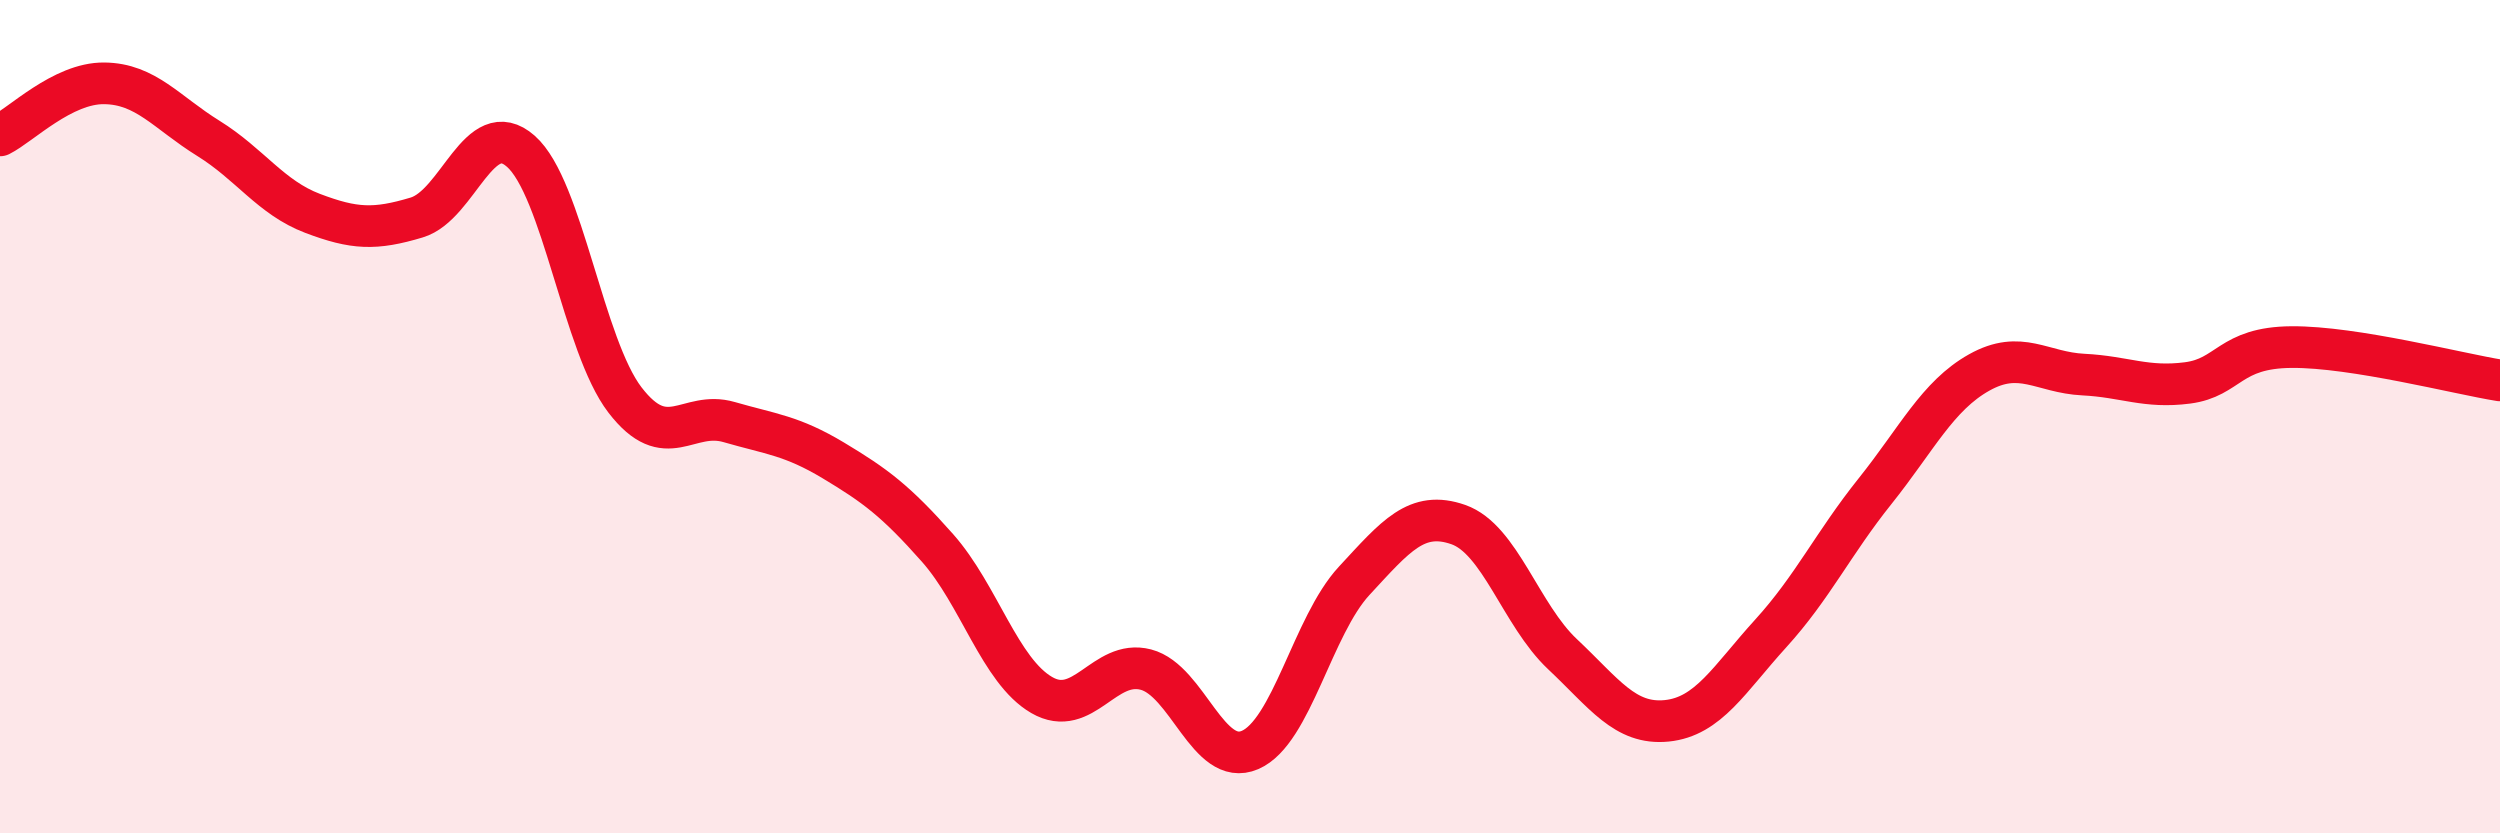 
    <svg width="60" height="20" viewBox="0 0 60 20" xmlns="http://www.w3.org/2000/svg">
      <path
        d="M 0,3.25 C 0.5,3 1.5,1.99 2.5,2 C 3.5,2.01 4,2.7 5,3.32 C 6,3.94 6.5,4.74 7.5,5.12 C 8.5,5.5 9,5.52 10,5.22 C 11,4.92 11.5,2.75 12.5,3.63 C 13.5,4.51 14,8.3 15,9.6 C 16,10.9 16.5,9.84 17.5,10.13 C 18.5,10.42 19,10.45 20,11.05 C 21,11.65 21.5,12.02 22.5,13.15 C 23.5,14.28 24,16.1 25,16.68 C 26,17.26 26.5,15.81 27.5,16.07 C 28.5,16.33 29,18.43 30,18 C 31,17.57 31.5,15.02 32.5,13.94 C 33.5,12.86 34,12.24 35,12.59 C 36,12.94 36.5,14.76 37.5,15.7 C 38.5,16.64 39,17.4 40,17.3 C 41,17.2 41.5,16.3 42.5,15.2 C 43.5,14.1 44,13.04 45,11.79 C 46,10.54 46.5,9.5 47.5,8.94 C 48.5,8.38 49,8.94 50,8.99 C 51,9.04 51.5,9.32 52.5,9.19 C 53.5,9.06 53.5,8.34 55,8.33 C 56.5,8.32 59,8.97 60,9.13L60 20L0 20Z"
        fill="#EB0A25"
        opacity="0.1"
        stroke-linecap="round"
        stroke-linejoin="round"
      />
      <path
        d="M 0,3.25 C 0.5,3 1.5,1.99 2.5,2 C 3.5,2.01 4,2.7 5,3.32 C 6,3.94 6.5,4.74 7.5,5.12 C 8.5,5.5 9,5.52 10,5.22 C 11,4.92 11.5,2.75 12.5,3.63 C 13.5,4.51 14,8.3 15,9.6 C 16,10.9 16.5,9.84 17.5,10.13 C 18.5,10.42 19,10.45 20,11.05 C 21,11.65 21.5,12.02 22.5,13.15 C 23.5,14.28 24,16.1 25,16.68 C 26,17.26 26.5,15.81 27.5,16.07 C 28.5,16.33 29,18.43 30,18 C 31,17.57 31.5,15.02 32.5,13.94 C 33.5,12.86 34,12.24 35,12.59 C 36,12.94 36.5,14.76 37.5,15.7 C 38.5,16.64 39,17.4 40,17.3 C 41,17.2 41.5,16.3 42.5,15.2 C 43.5,14.1 44,13.04 45,11.79 C 46,10.54 46.5,9.5 47.5,8.94 C 48.5,8.38 49,8.94 50,8.99 C 51,9.04 51.5,9.32 52.5,9.19 C 53.5,9.06 53.5,8.34 55,8.33 C 56.5,8.32 59,8.97 60,9.13"
        stroke="#EB0A25"
        stroke-width="1"
        fill="none"
        stroke-linecap="round"
        stroke-linejoin="round"
      />
    </svg>
  